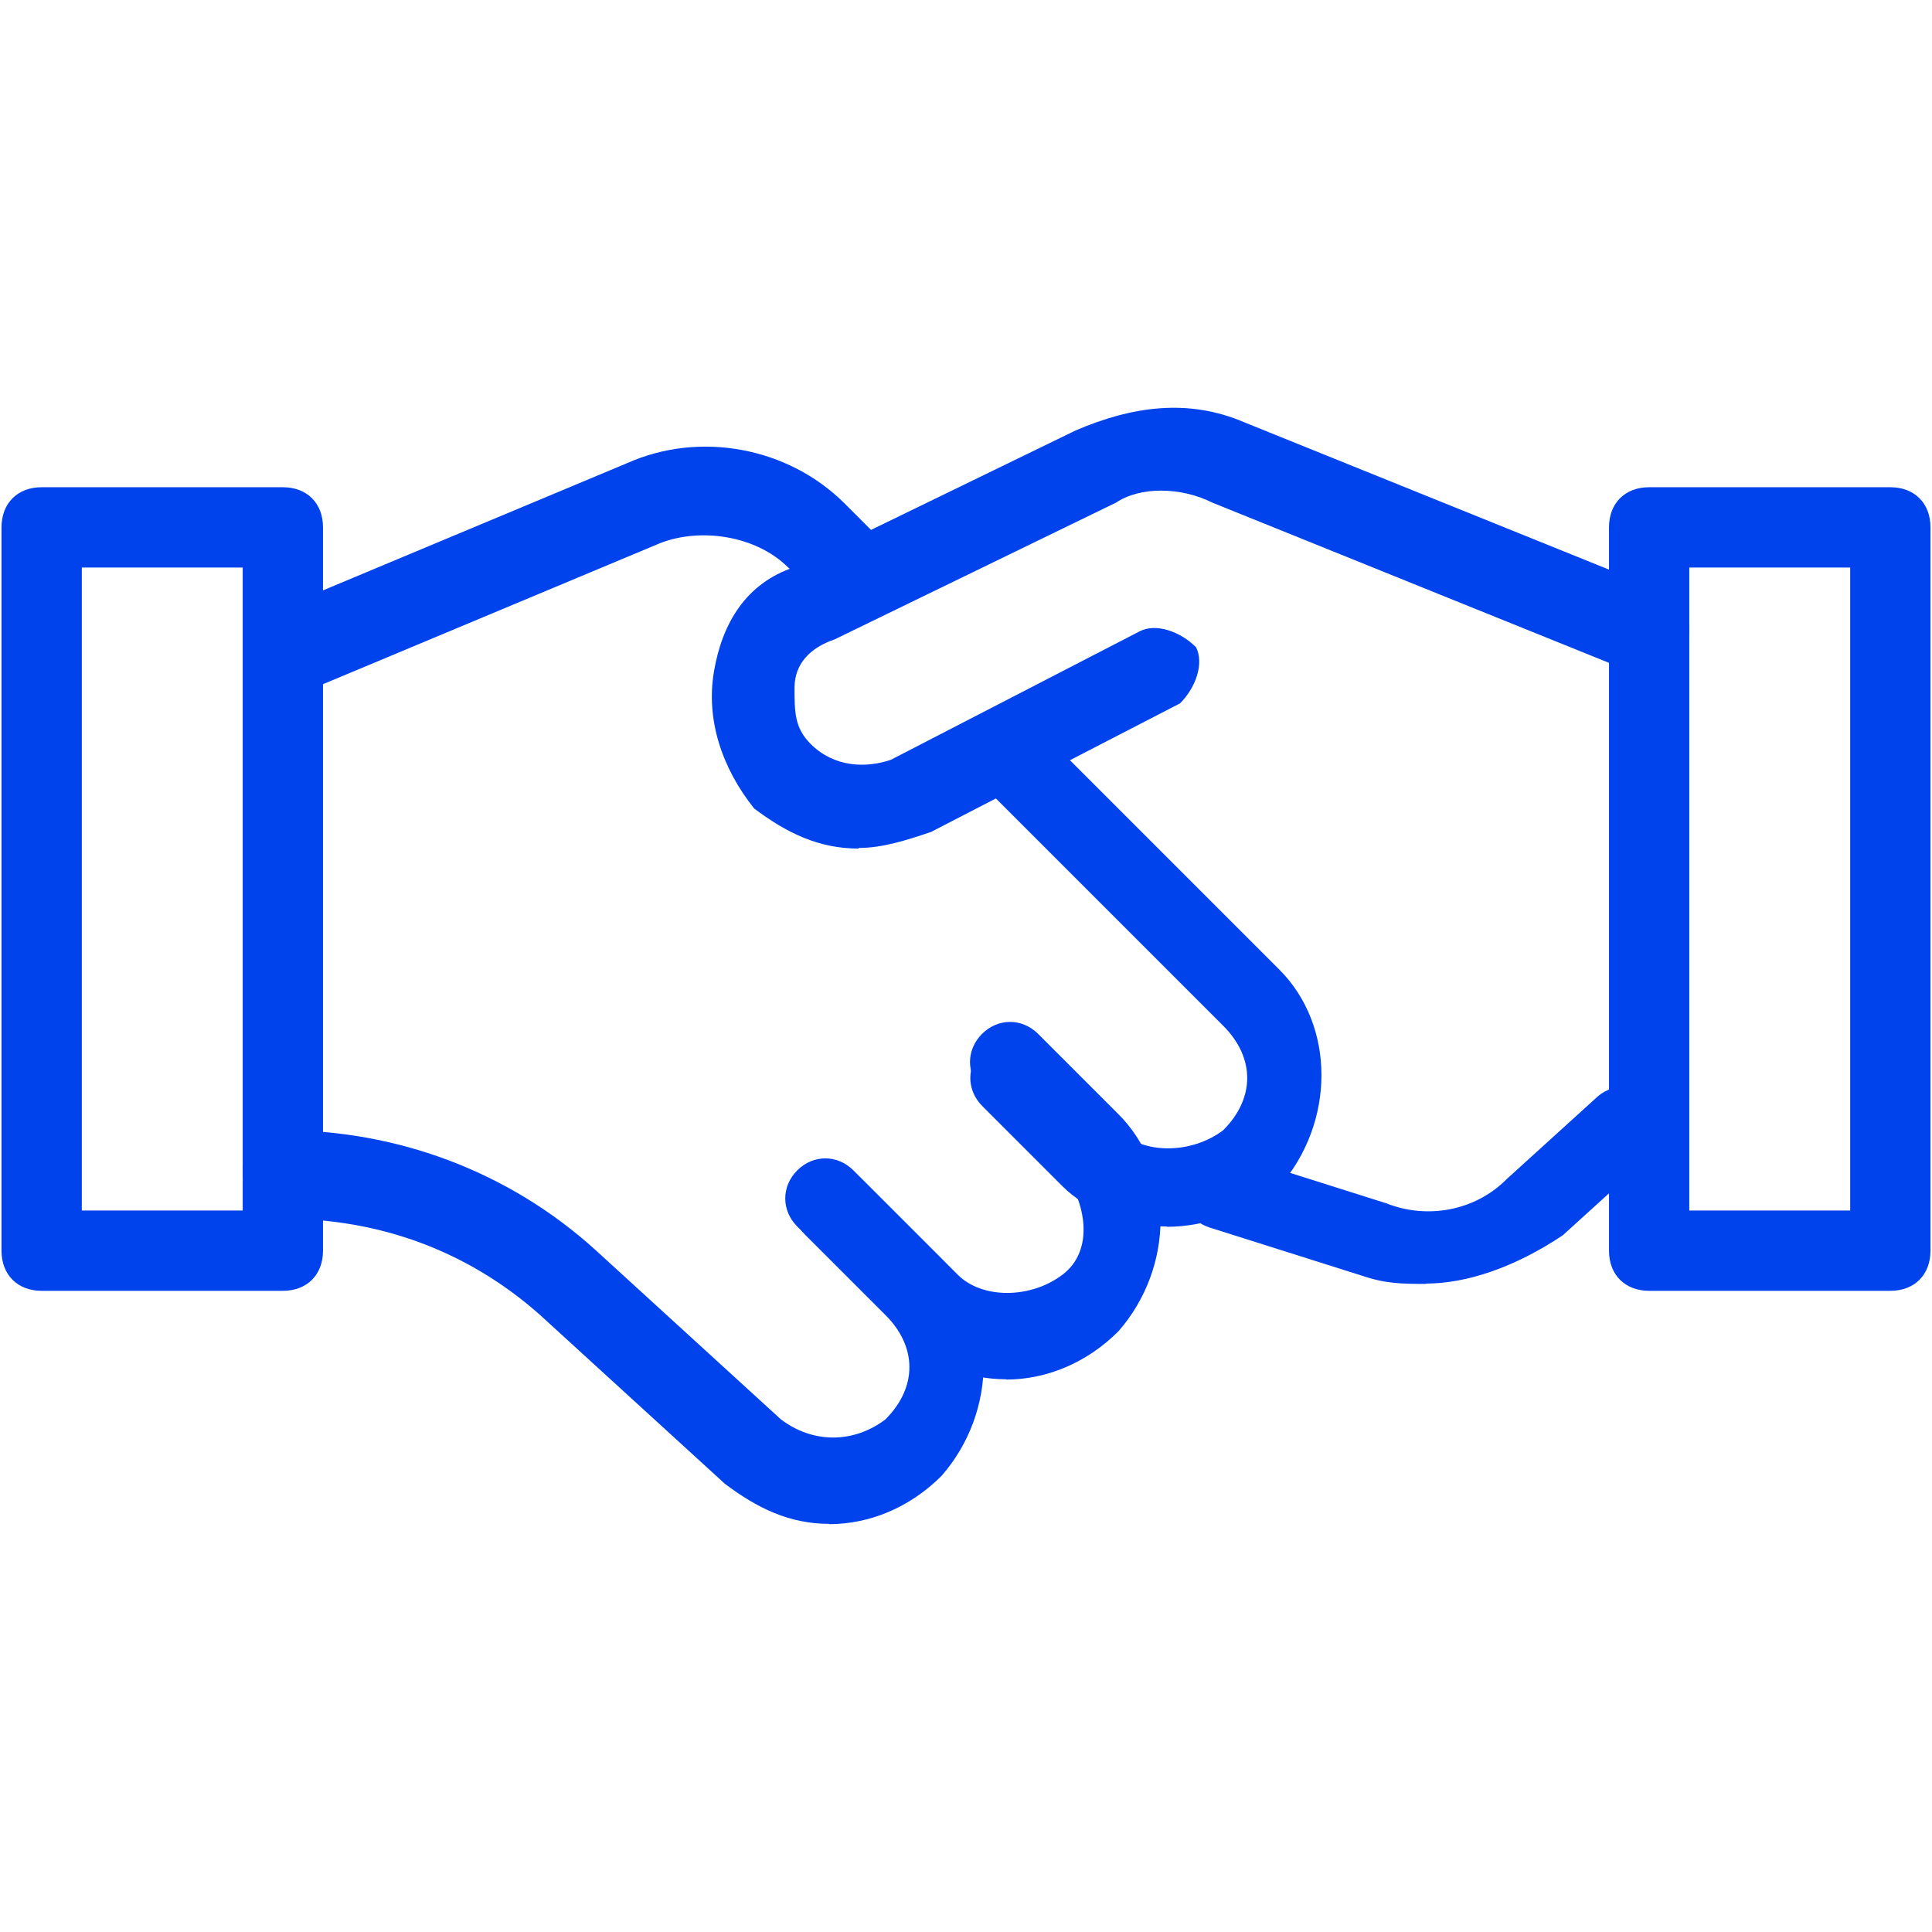 <svg xmlns="http://www.w3.org/2000/svg" id="art" viewBox="0 0 64 64"><defs><style>.cls-1{fill:#0043ed;stroke-width:0}</style></defs><path d="M38.66 40.63c-1.33 0-2.66-.53-3.46-1.33l-2.66-2.66c-.53-.53-.53-1.33 0-1.86s1.33-.53 1.86 0l2.66 2.66c.8.8 2.4.8 3.46 0 1.06-1.06 1.06-2.4 0-3.46l-7.99-7.99c-.53-.53-.53-1.33 0-1.86s1.33-.53 1.86 0l7.99 7.99c1.86 1.86 1.86 5.06 0 7.19-1.06.8-2.4 1.33-3.73 1.33ZM9.86 22.79c-.53 0-1.07-.27-1.33-.8-.27-.8 0-1.33.8-1.86l11.45-4.79c2.4-1.07 5.32-.53 7.19 1.33l1.6 1.6c.53.53.53 1.33 0 1.86s-1.33.53-1.86 0l-1.6-1.33c-1.07-1.07-2.93-1.33-4.26-.8L10.4 22.79h-.53Z" class="cls-1"/><path d="M28.44 28.11c-1.33 0-2.4-.53-3.46-1.33-1.06-1.33-1.6-2.93-1.33-4.53s1.06-2.93 2.66-3.46l9.32-4.53c1.86-.8 3.73-1.07 5.59-.27l13.84 5.59c.8.27 1.06 1.07.8 1.86-.27.8-1.06 1.06-1.86.8l-13.84-5.59c-1.06-.53-2.4-.53-3.19 0l-9.32 4.53c-.8.27-1.33.8-1.33 1.6s0 1.33.53 1.86c.8.8 1.86.8 2.66.53l8.25-4.26c.53-.27 1.33 0 1.86.53.27.53 0 1.33-.53 1.86l-8.25 4.26c-.8.27-1.6.53-2.4.53ZM33.33 45.69c-1.33 0-2.66-.53-3.46-1.6l-3.46-3.46c-.53-.53-.53-1.33 0-1.86s1.33-.53 1.86 0l3.46 3.46c.8.8 2.4.8 3.46 0 1.07-.8.8-2.4 0-3.46l-2.66-2.66c-.53-.53-.53-1.33 0-1.86s1.33-.53 1.86 0l2.66 2.66c1.86 1.86 1.86 5.06 0 7.19-1.06 1.06-2.4 1.6-3.73 1.6Z" class="cls-1"/><path d="M27.47 50.48c-1.33 0-2.4-.53-3.46-1.33l-6.12-5.59c-2.4-2.13-5.33-3.19-8.52-3.19-.8-.27-1.33-.8-1.33-1.6s.53-1.33 1.33-1.33c3.73 0 7.46 1.33 10.38 3.99l6.12 5.59c1.06.8 2.4.8 3.46 0 1.06-1.06 1.06-2.4 0-3.46l-2.66-2.66c-.53-.53-.53-1.33 0-1.86s1.33-.53 1.86 0l2.66 2.66c1.86 1.86 1.86 5.06 0 7.19-1.06 1.06-2.4 1.6-3.73 1.6ZM47.25 42.53c-.8 0-1.33 0-2.13-.27l-5.06-1.6c-.8-.27-1.06-1.06-.8-1.6.27-.8 1.06-1.06 1.6-.8l5.06 1.6c1.33.53 2.93.27 3.99-.8l2.93-2.66c.53-.53 1.33-.53 1.86 0s.53 1.33 0 1.86l-2.93 2.66c-1.6 1.07-3.2 1.6-4.53 1.6Z" class="cls-1"/><path d="M62.62 42.76h-7.99c-.8 0-1.33-.53-1.33-1.33V17.47c0-.8.53-1.33 1.33-1.33h7.99c.8 0 1.33.53 1.33 1.33v23.96c0 .8-.53 1.33-1.33 1.33Zm-6.66-2.66h5.33V18.8h-5.33v21.3ZM9.37 42.76H1.38c-.8 0-1.33-.53-1.33-1.33V17.47c0-.8.53-1.33 1.33-1.33h7.99c.8 0 1.33.53 1.33 1.33v23.96c0 .8-.53 1.33-1.33 1.33ZM2.71 40.1h5.33V18.8H2.71v21.3Z" class="cls-1"/></svg>